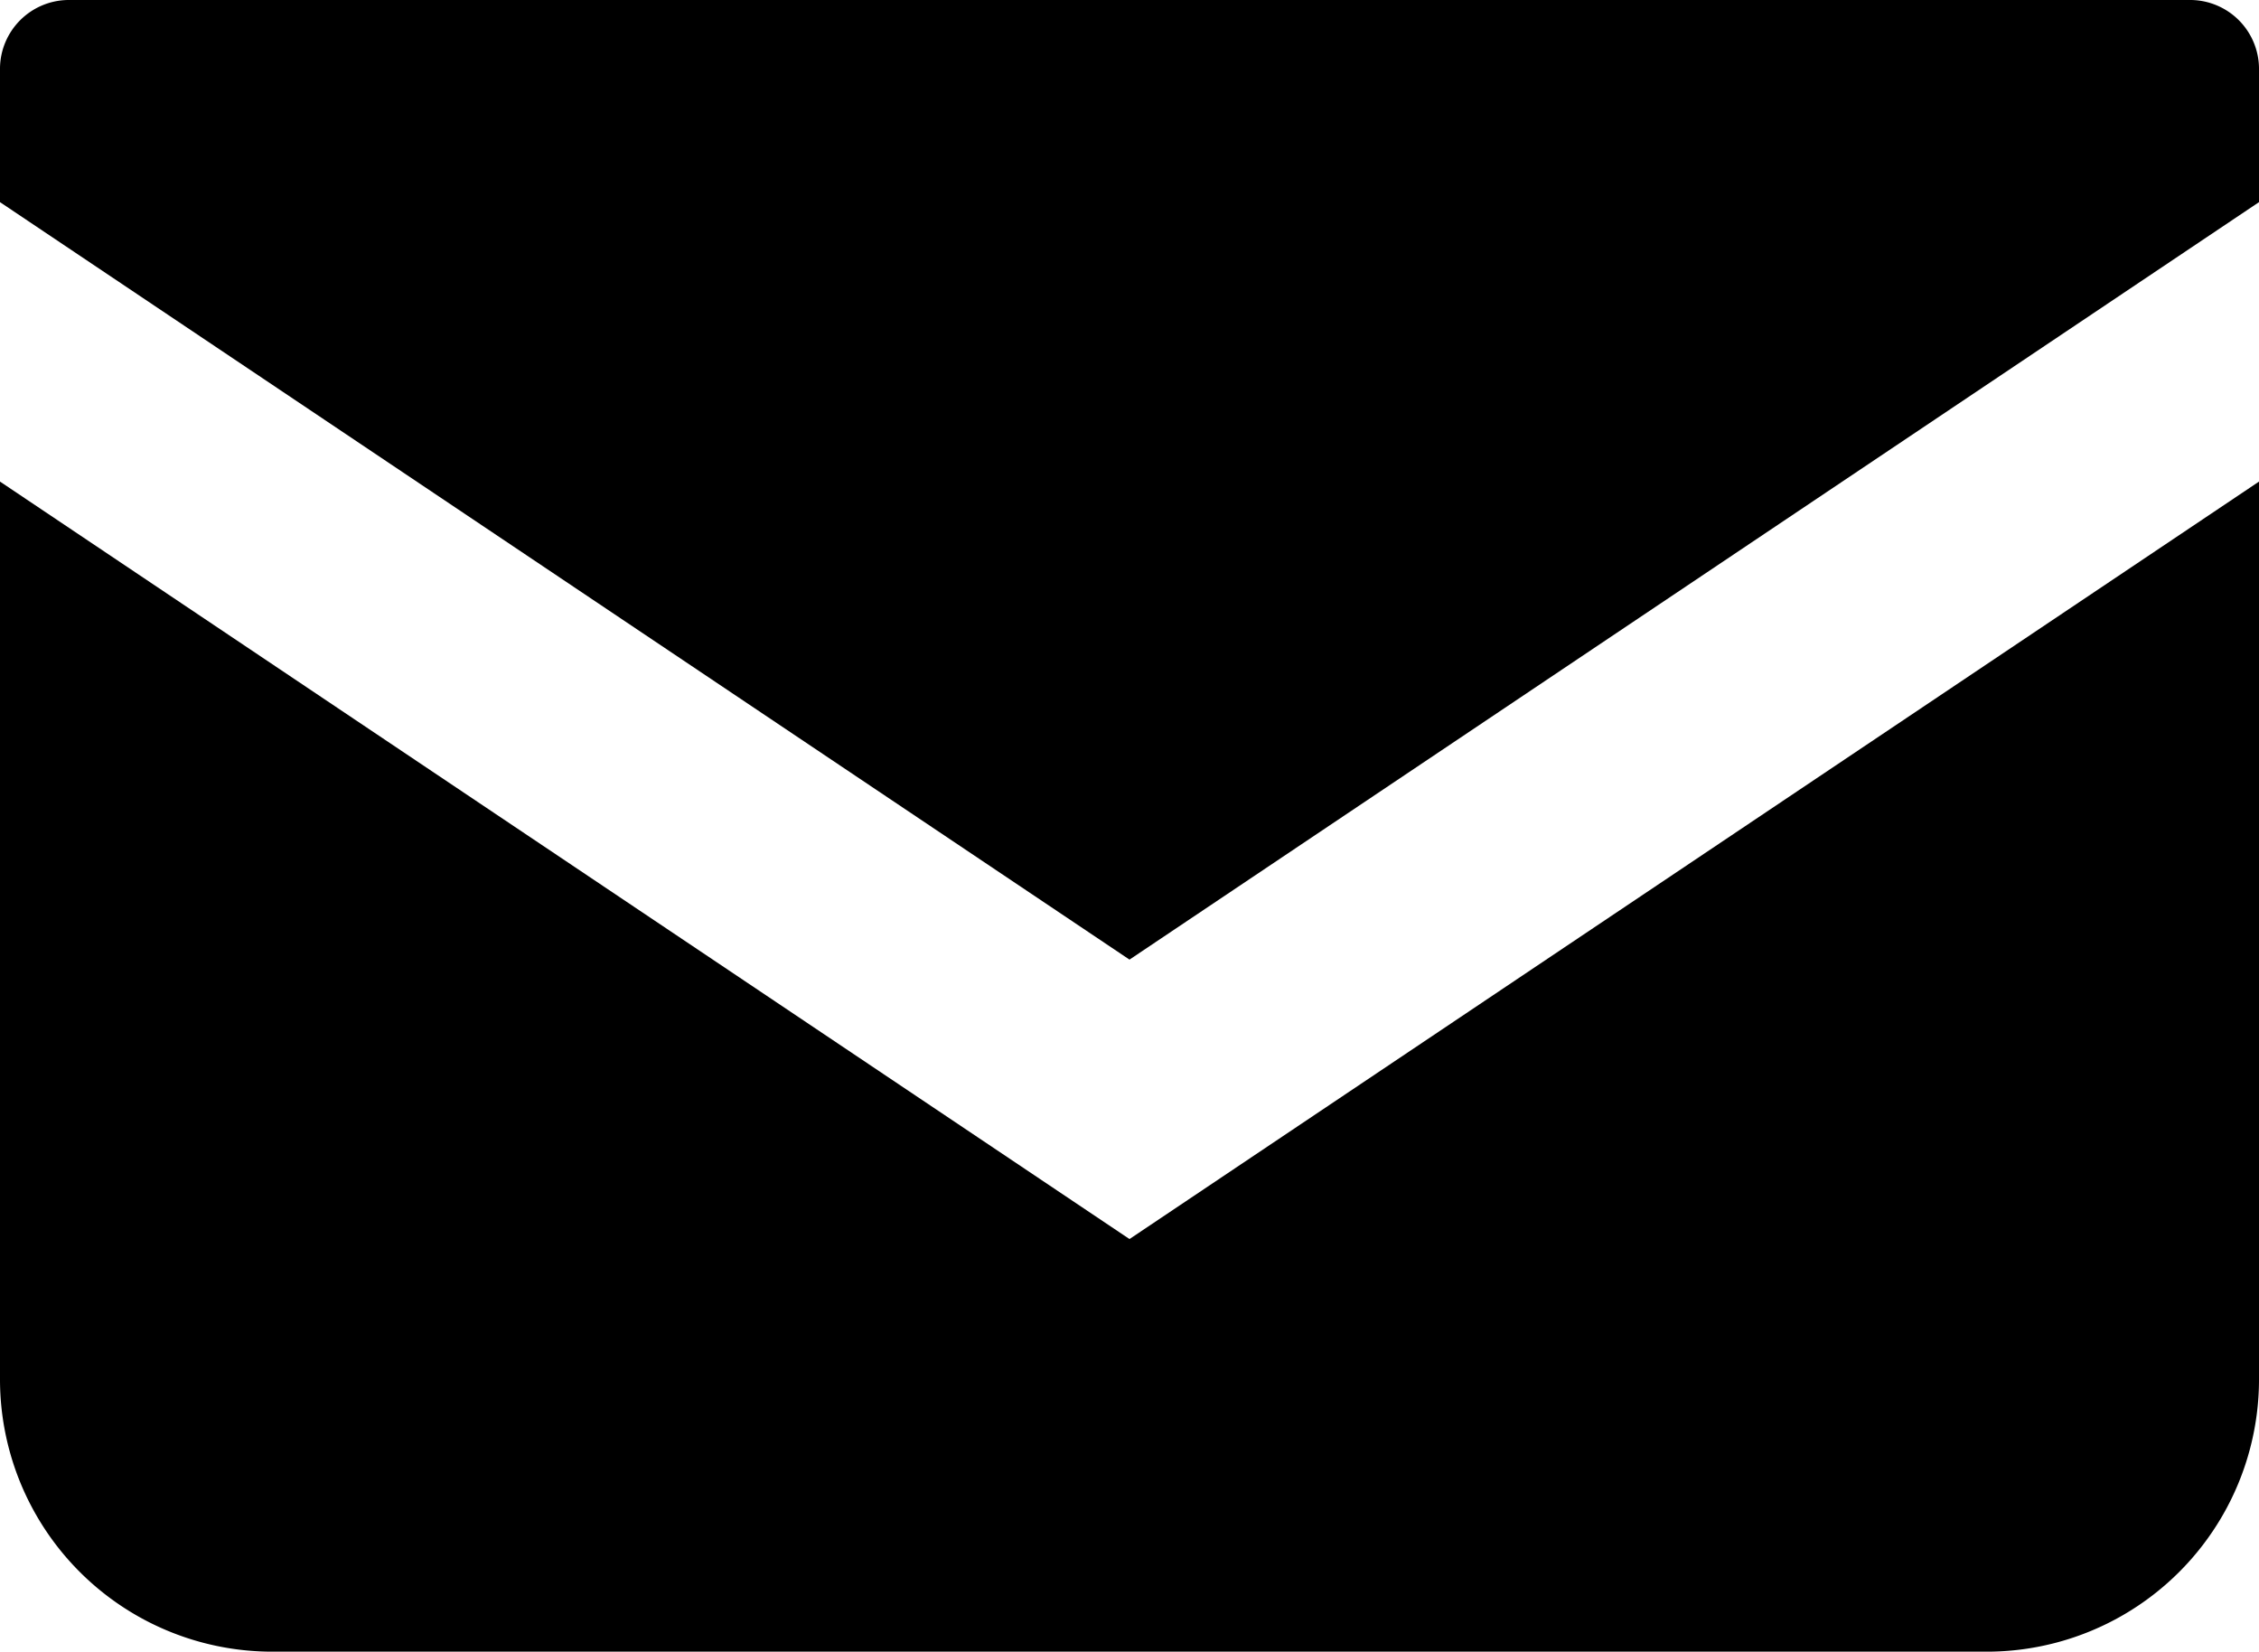 <svg xmlns="http://www.w3.org/2000/svg" width="19" height="13.89" viewBox="0 0 19 13.89"><g id="レイヤー_2" data-name="レイヤー 2"><g id="レイヤー_1-2" data-name="レイヤー 1"><path d="M18.43,0H.57A.58.58,0,0,0,0,.57V1.7L9.5,8.07,19,1.7V.57A.58.58,0,0,0,18.43,0Z"/><path d="M0,4.05V11.6a2.29,2.29,0,0,0,2.29,2.29H16.71A2.29,2.29,0,0,0,19,11.6V4.05L9.5,10.42Z"/></g></g></svg>